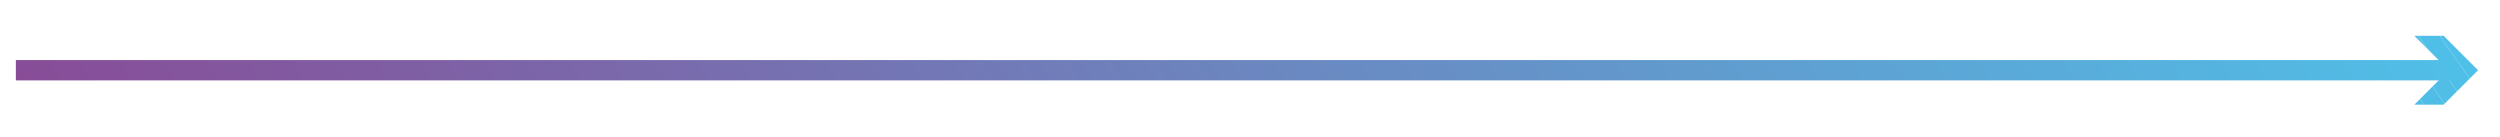 <svg id="Camada_1" data-name="Camada 1" xmlns="http://www.w3.org/2000/svg" xmlns:xlink="http://www.w3.org/1999/xlink" viewBox="0 0 246 13.5"><defs><style>.cls-1{fill:none;}.cls-2{fill:url(#Gradiente_sem_nome_9);}.cls-3{clip-path:url(#clip-path);}.cls-4{fill:#51bce5;}.cls-5{fill:#50bde6;}.cls-6{fill:#50bee7;}.cls-7{fill:#4fbfe7;}.cls-8{fill:#4fc0e8;}</style><linearGradient id="Gradiente_sem_nome_9" x1="40.57" y1="63.62" x2="204.08" y2="-50.87" gradientUnits="userSpaceOnUse"><stop offset="0" stop-color="#884c97"/><stop offset="1" stop-color="#4fc0e8"/></linearGradient><clipPath id="clip-path"><polygon class="cls-1" points="237.57 10.3 240.96 6.91 237.57 3.52 240.45 3.52 243.84 6.91 240.45 10.3 237.57 10.3"/></clipPath></defs><title>2</title><rect class="cls-2" x="1.56" y="5.91" width="239.99" height="2"/><g class="cls-3"><polygon class="cls-4" points="237.57 8.96 238.51 10.3 237.57 10.3 237.57 8.96"/><polygon class="cls-5" points="237.57 5.96 240.61 10.3 238.51 10.3 237.57 8.96 237.57 5.96"/><polygon class="cls-6" points="237.96 3.52 242.71 10.3 240.61 10.3 237.57 5.96 237.57 3.52 237.96 3.52"/><polygon class="cls-7" points="240.06 3.52 243.84 8.91 243.84 10.3 242.71 10.3 237.96 3.52 240.06 3.52"/><polygon class="cls-8" points="242.17 3.52 243.84 5.91 243.84 8.91 240.06 3.52 242.17 3.52"/><polygon class="cls-8" points="243.84 5.91 242.17 3.52 243.84 3.52 243.84 5.91"/></g></svg>